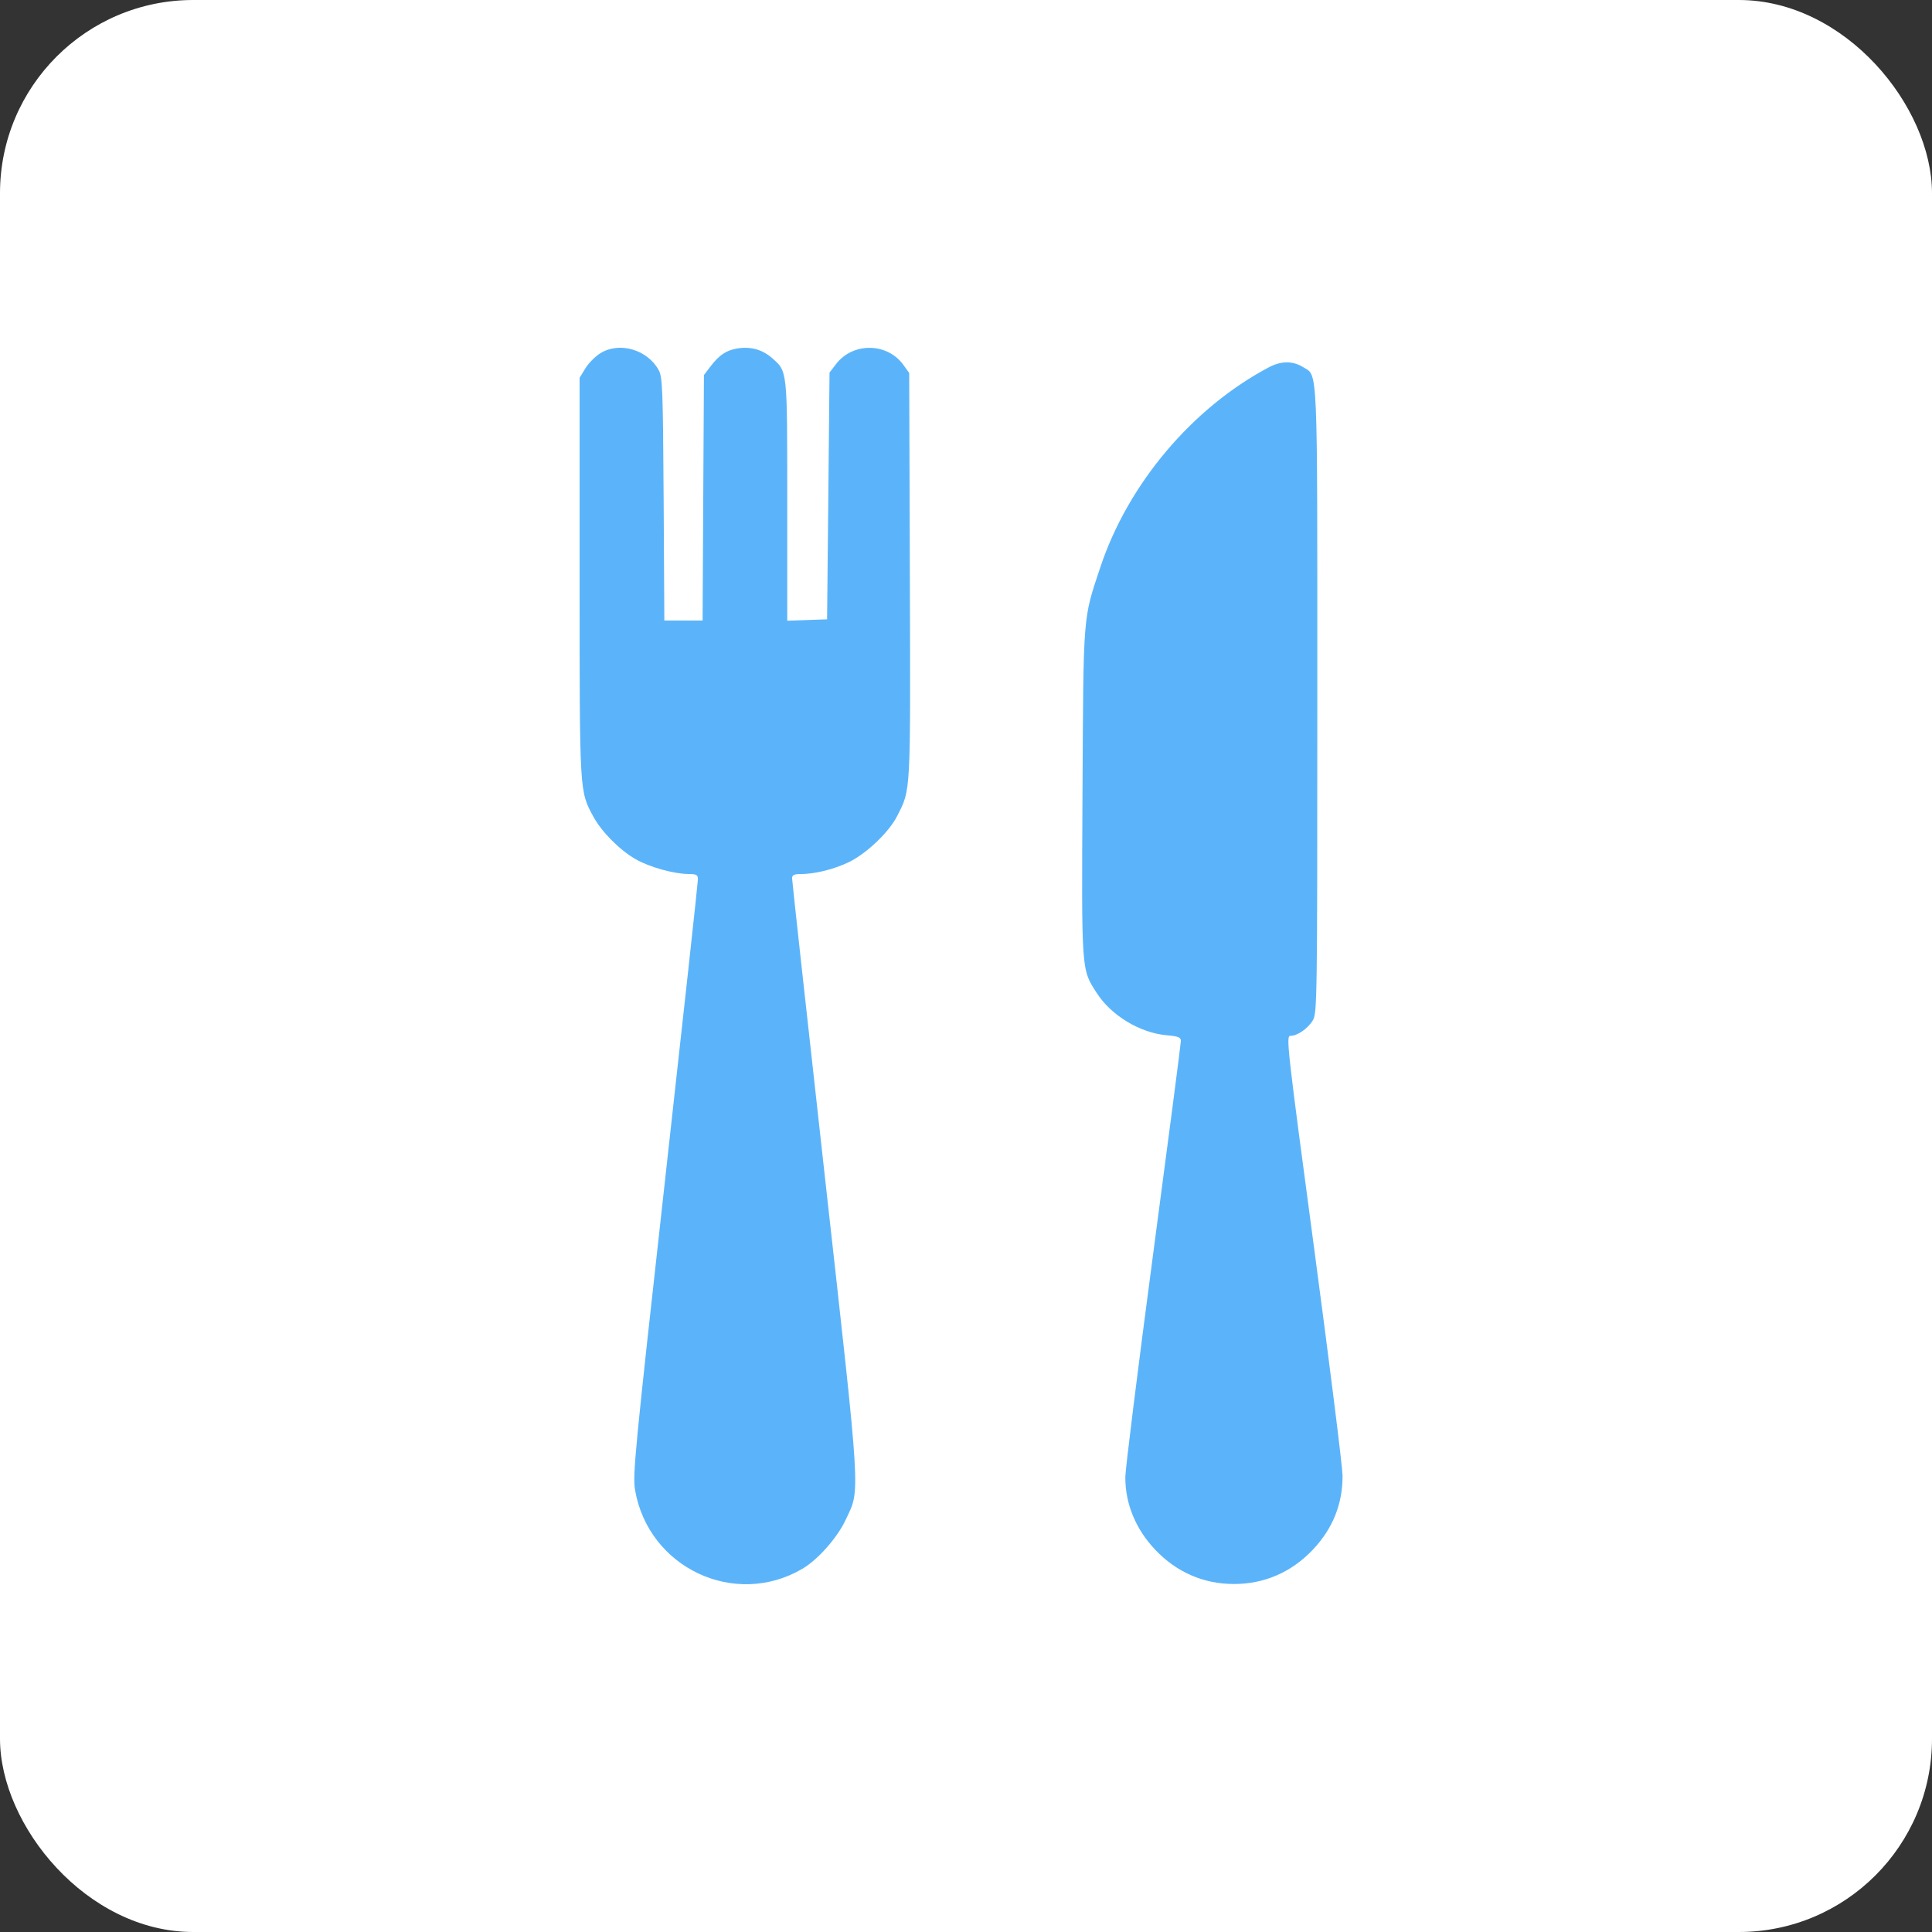 <?xml version="1.0" encoding="UTF-8"?> <svg xmlns="http://www.w3.org/2000/svg" width="50" height="50" viewBox="0 0 50 50" fill="none"><rect x="0" y="0" width="50" height="50" fill="#333333" stroke="none"/> <rect width="50" height="50" rx="5" fill="white"></rect> <path fill-rule="evenodd" clip-rule="evenodd" d="M15.538 9.141C15.404 9.224 15.229 9.401 15.148 9.535L15 9.778L15 14.937C15 20.558 14.995 20.469 15.357 21.136C15.575 21.535 16.037 21.999 16.454 22.238C16.812 22.443 17.444 22.618 17.828 22.62C18.029 22.621 18.062 22.641 18.062 22.761C18.062 22.839 17.68 26.333 17.213 30.526C16.426 37.593 16.369 38.181 16.436 38.566C16.786 40.578 19.015 41.626 20.764 40.601C21.164 40.367 21.668 39.798 21.883 39.339C22.268 38.516 22.294 38.938 21.349 30.464C20.881 26.27 20.499 22.79 20.499 22.73C20.499 22.648 20.551 22.621 20.709 22.621C21.091 22.621 21.587 22.498 21.978 22.307C22.431 22.085 23.009 21.532 23.217 21.122C23.575 20.416 23.565 20.604 23.547 14.899L23.53 9.653L23.384 9.449C22.967 8.864 22.073 8.851 21.636 9.423L21.468 9.643L21.437 12.835L21.405 16.028L20.89 16.046L20.374 16.064V12.966C20.374 9.547 20.382 9.619 19.979 9.265C19.73 9.046 19.425 8.962 19.083 9.018C18.799 9.064 18.614 9.187 18.394 9.475L18.218 9.706L18.2 12.882L18.183 16.059H17.688H17.193L17.175 12.919C17.157 10.068 17.146 9.76 17.047 9.578C16.755 9.046 16.03 8.836 15.538 9.141ZM32.841 9.504C30.855 10.554 29.191 12.527 28.475 14.684C28.023 16.046 28.04 15.825 28.015 20.51C27.991 25.179 27.983 25.075 28.381 25.695C28.756 26.28 29.497 26.729 30.19 26.792C30.495 26.819 30.561 26.846 30.561 26.94C30.561 27.003 30.238 29.487 29.842 32.46C29.447 35.433 29.123 38.03 29.123 38.231C29.123 38.923 29.391 39.572 29.895 40.105C30.447 40.689 31.148 40.994 31.936 40.994C32.723 40.994 33.425 40.689 33.977 40.105C34.494 39.558 34.75 38.918 34.745 38.186C34.743 37.961 34.411 35.308 34.008 32.292C33.315 27.123 33.28 26.808 33.392 26.808C33.575 26.808 33.844 26.624 33.974 26.409C34.088 26.221 34.092 25.94 34.092 18.121C34.092 9.255 34.113 9.742 33.718 9.498C33.456 9.336 33.154 9.338 32.841 9.504Z" fill="#5BB4FA"></path> </svg> 